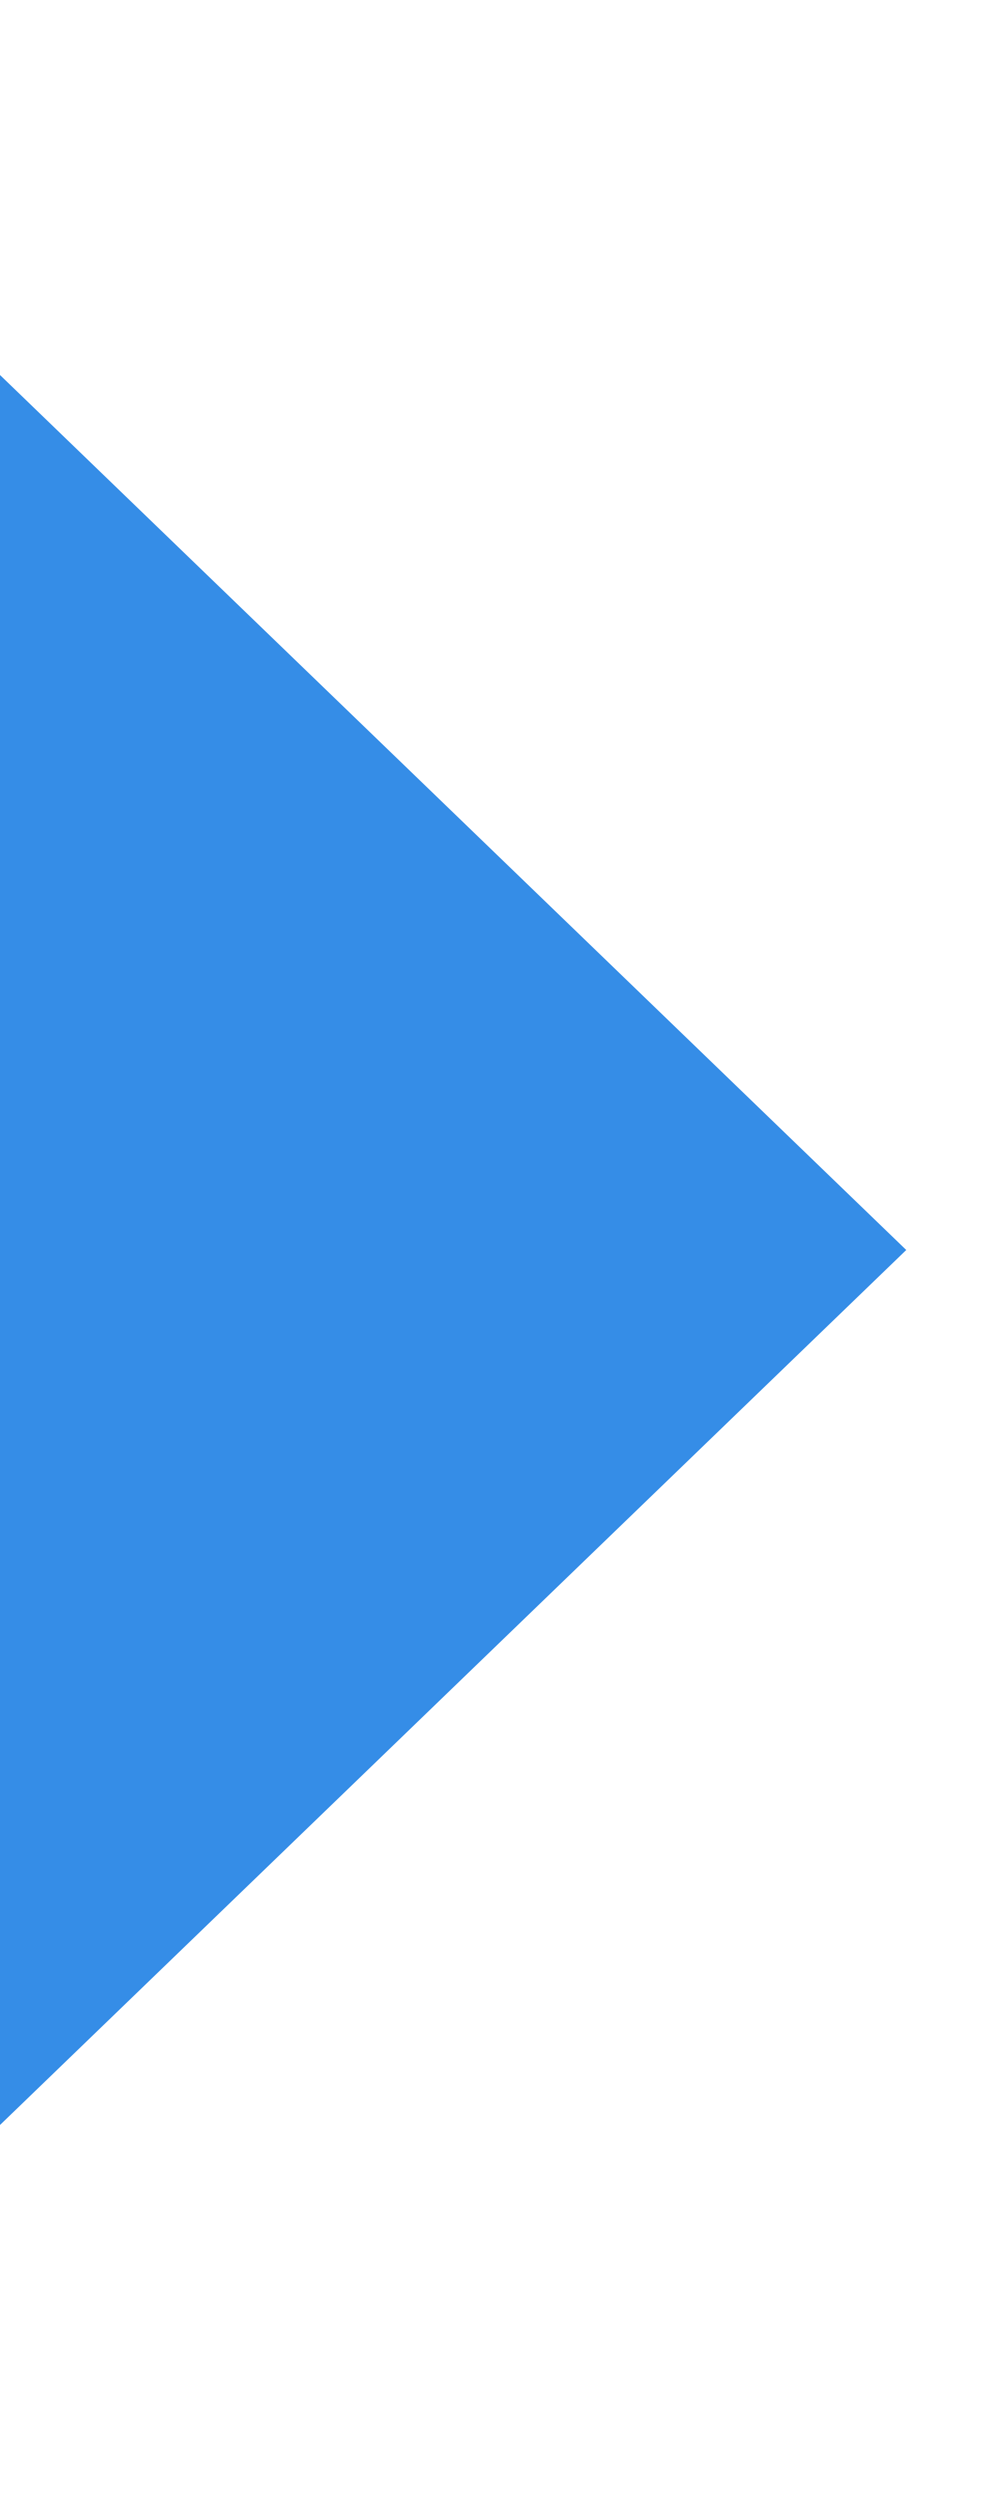<?xml version="1.0" encoding="UTF-8"?> <svg xmlns="http://www.w3.org/2000/svg" width="8" height="20" viewBox="0 0 8 20" fill="none"><path fill-rule="evenodd" clip-rule="evenodd" d="M7.25 10L0 3V17L7.25 10Z" fill="#358DE7"></path></svg> 